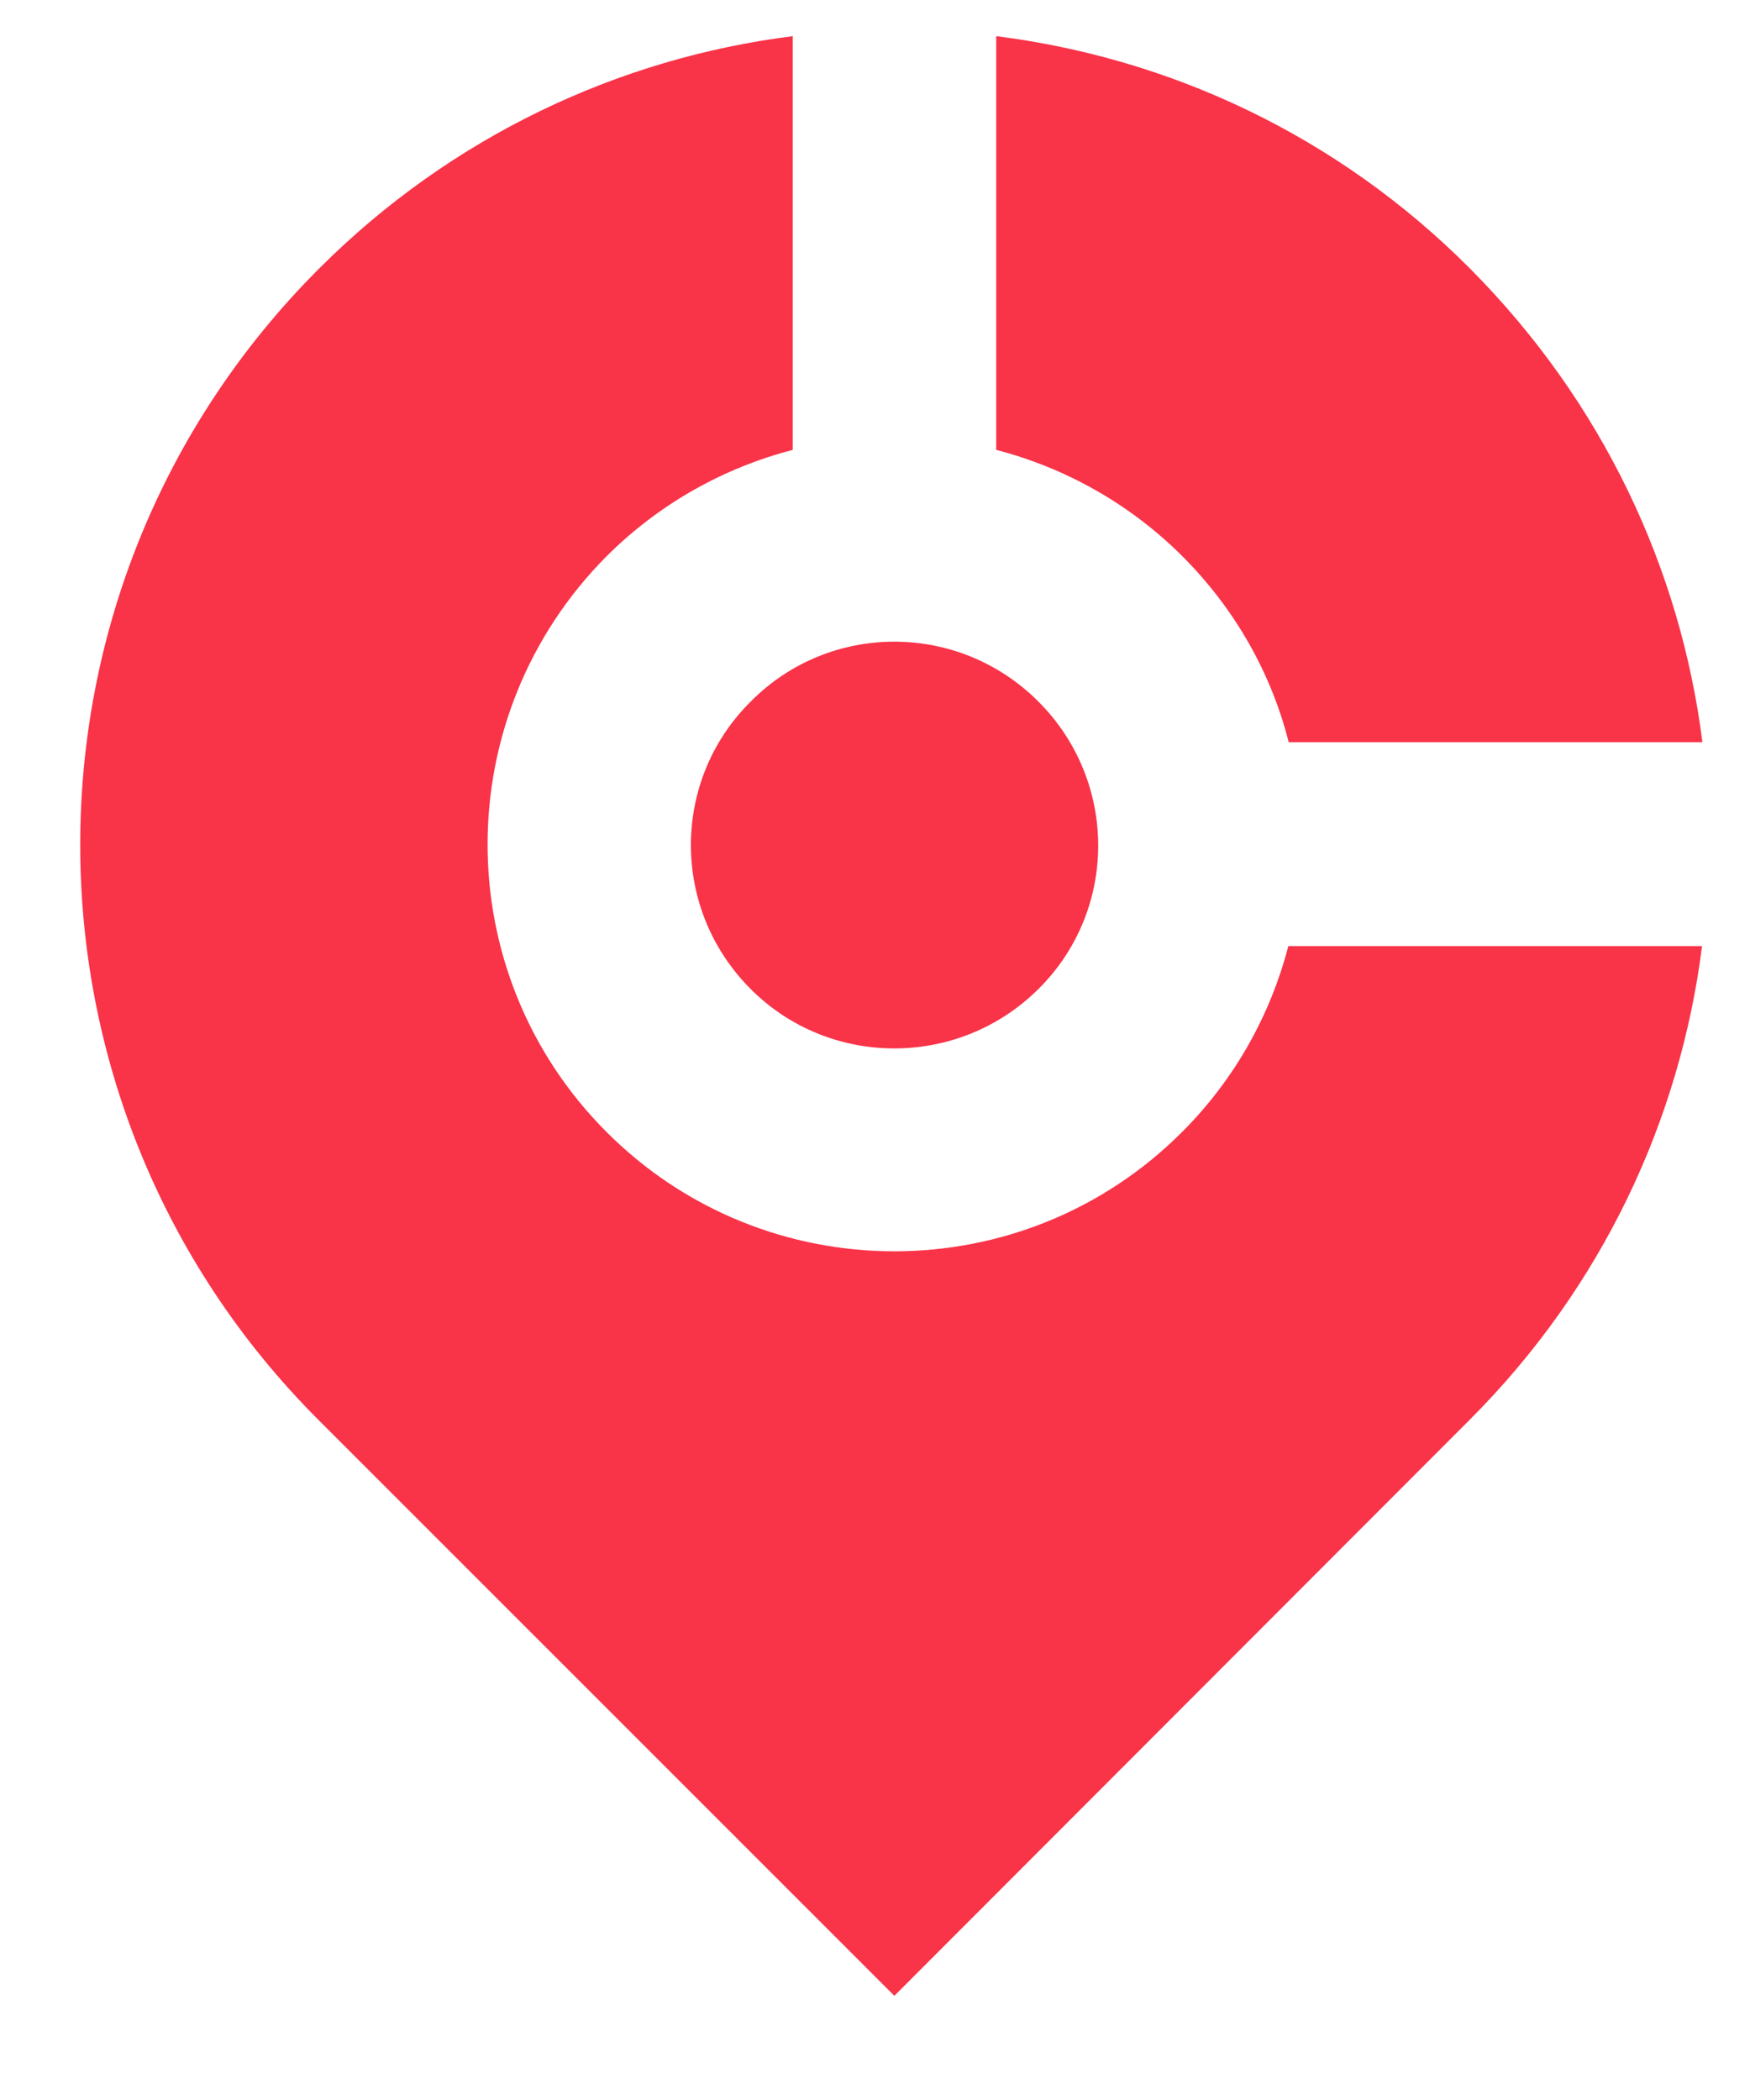 <svg width="15" height="18" viewBox="0 0 15 18" fill="none" xmlns="http://www.w3.org/2000/svg">
<path fill-rule="evenodd" clip-rule="evenodd" d="M2.729 12.17L7.666 17.107L12.597 12.17C13.736 11.031 14.402 9.593 14.589 8.109H11.043C10.891 8.694 10.587 9.249 10.131 9.704C8.77 11.066 6.561 11.066 5.2 9.704C3.839 8.343 3.839 6.135 5.2 4.767C5.656 4.312 6.211 4.008 6.795 3.856V0.31C5.311 0.497 3.874 1.163 2.735 2.302C0.006 5.03 0.006 9.447 2.729 12.17Z" fill="#F93348"/>
<path fill-rule="evenodd" clip-rule="evenodd" d="M8.539 3.856C9.123 4.008 9.678 4.312 10.134 4.767C10.59 5.223 10.899 5.778 11.046 6.362H14.592C14.405 4.878 13.739 3.447 12.6 2.302C11.46 1.157 10.023 0.497 8.539 0.31V3.856Z" fill="#F93348"/>
<path fill-rule="evenodd" clip-rule="evenodd" d="M8.9 6.013C9.584 6.696 9.584 7.801 8.9 8.478C8.217 9.156 7.112 9.156 6.435 8.478C5.751 7.795 5.751 6.69 6.435 6.013C7.112 5.329 8.217 5.329 8.9 6.013Z" fill="#F93348"/>
</svg>
